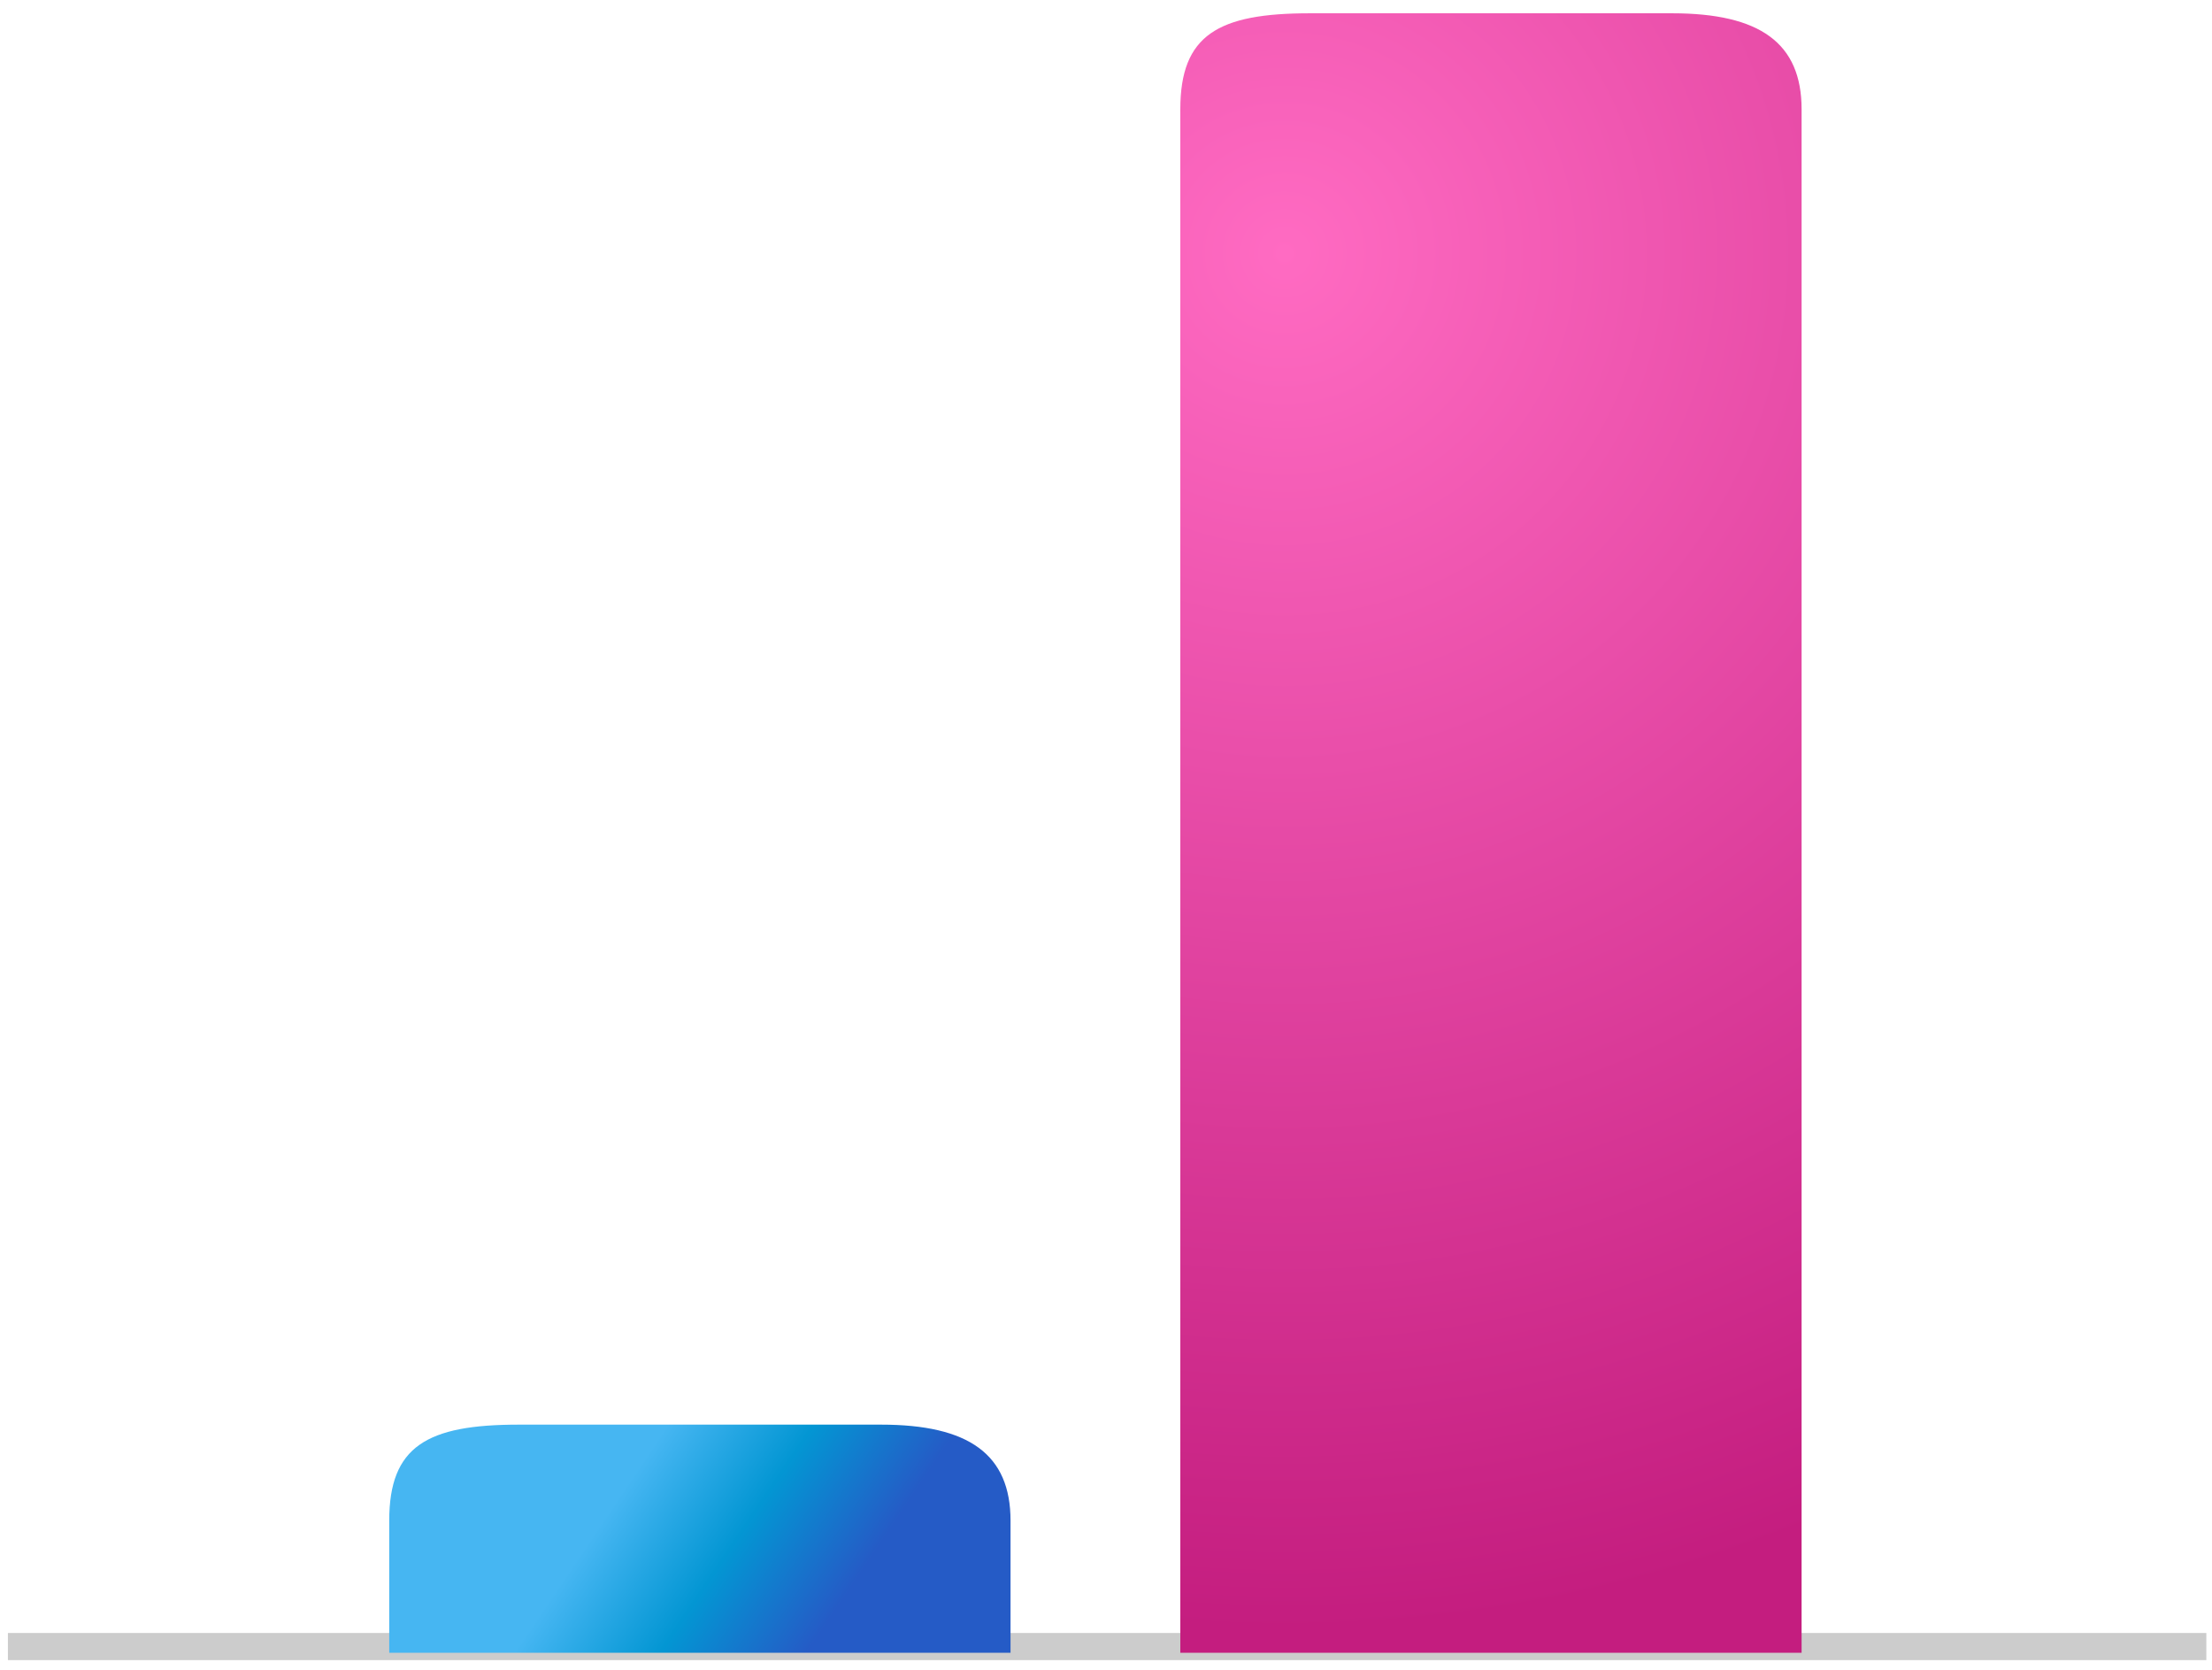 <?xml version="1.0" encoding="UTF-8"?>
<svg width="163px" height="123px" viewBox="0 0 163 123" version="1.1" xmlns="http://www.w3.org/2000/svg" xmlns:xlink="http://www.w3.org/1999/xlink">
    <!-- Generator: Sketch 54.1 (76490) - https://sketchapp.com -->
    <title>Group</title>
    <desc>Created with Sketch.</desc>
    <defs>
        <linearGradient x1="33.637%" y1="45.191%" x2="78.007%" y2="56.143%" id="linearGradient-1">
            <stop stop-color="#46B6F2" offset="0%"></stop>
            <stop stop-color="#0396D3" offset="49.934%"></stop>
            <stop stop-color="#255BC6" offset="100%"></stop>
        </linearGradient>
        <radialGradient cx="16.858%" cy="14.453%" fx="16.858%" fy="14.453%" r="222.623%" gradientTransform="translate(0.169,0.145),scale(1,0.379),rotate(74.057),translate(-0.169,-0.145)" id="radialGradient-2">
            <stop stop-color="#FF6BC2" offset="0%"></stop>
            <stop stop-color="#C41D7F" offset="100%"></stop>
        </radialGradient>
    </defs>
    <g id="Harmful-Sleep" stroke="none" stroke-width="1" fill="none" fill-rule="evenodd">
        <g id="Harmful-Sleep-V2@2x" transform="translate(-1059, -574)">
            <g id="PANEL-ONE-v1" transform="translate(162, 113)">
                <g id="Group-3" transform="translate(661, 461)">
                    <g id="Group" transform="translate(237, 0)">
                        <path d="M0.583,121.305 L160.583,121.305" id="Line-3" stroke="#CCCCCC" stroke-width="2" stroke-linecap="square"></path>
                        <path d="M37.224,104.956 L63.923,104.956 C70.401,104.956 73.465,107.15 73.465,112.031 L73.465,121.761 L27.682,121.761 L27.682,112.031 C27.682,106.545 30.468,104.956 37.224,104.956 Z" id="Mask" fill="url(#linearGradient-1)"></path>
                        <path d="M95.518,0.979 L122.217,0.979 C128.695,0.979 131.758,3.173 131.758,8.055 L131.758,121.761 L85.976,121.761 L85.976,8.055 C85.976,2.568 88.762,0.979 95.518,0.979 Z" id="Mask" fill="url(#radialGradient-2)"></path>
                    </g>
                </g>
            </g>
        </g>
    </g>
</svg>